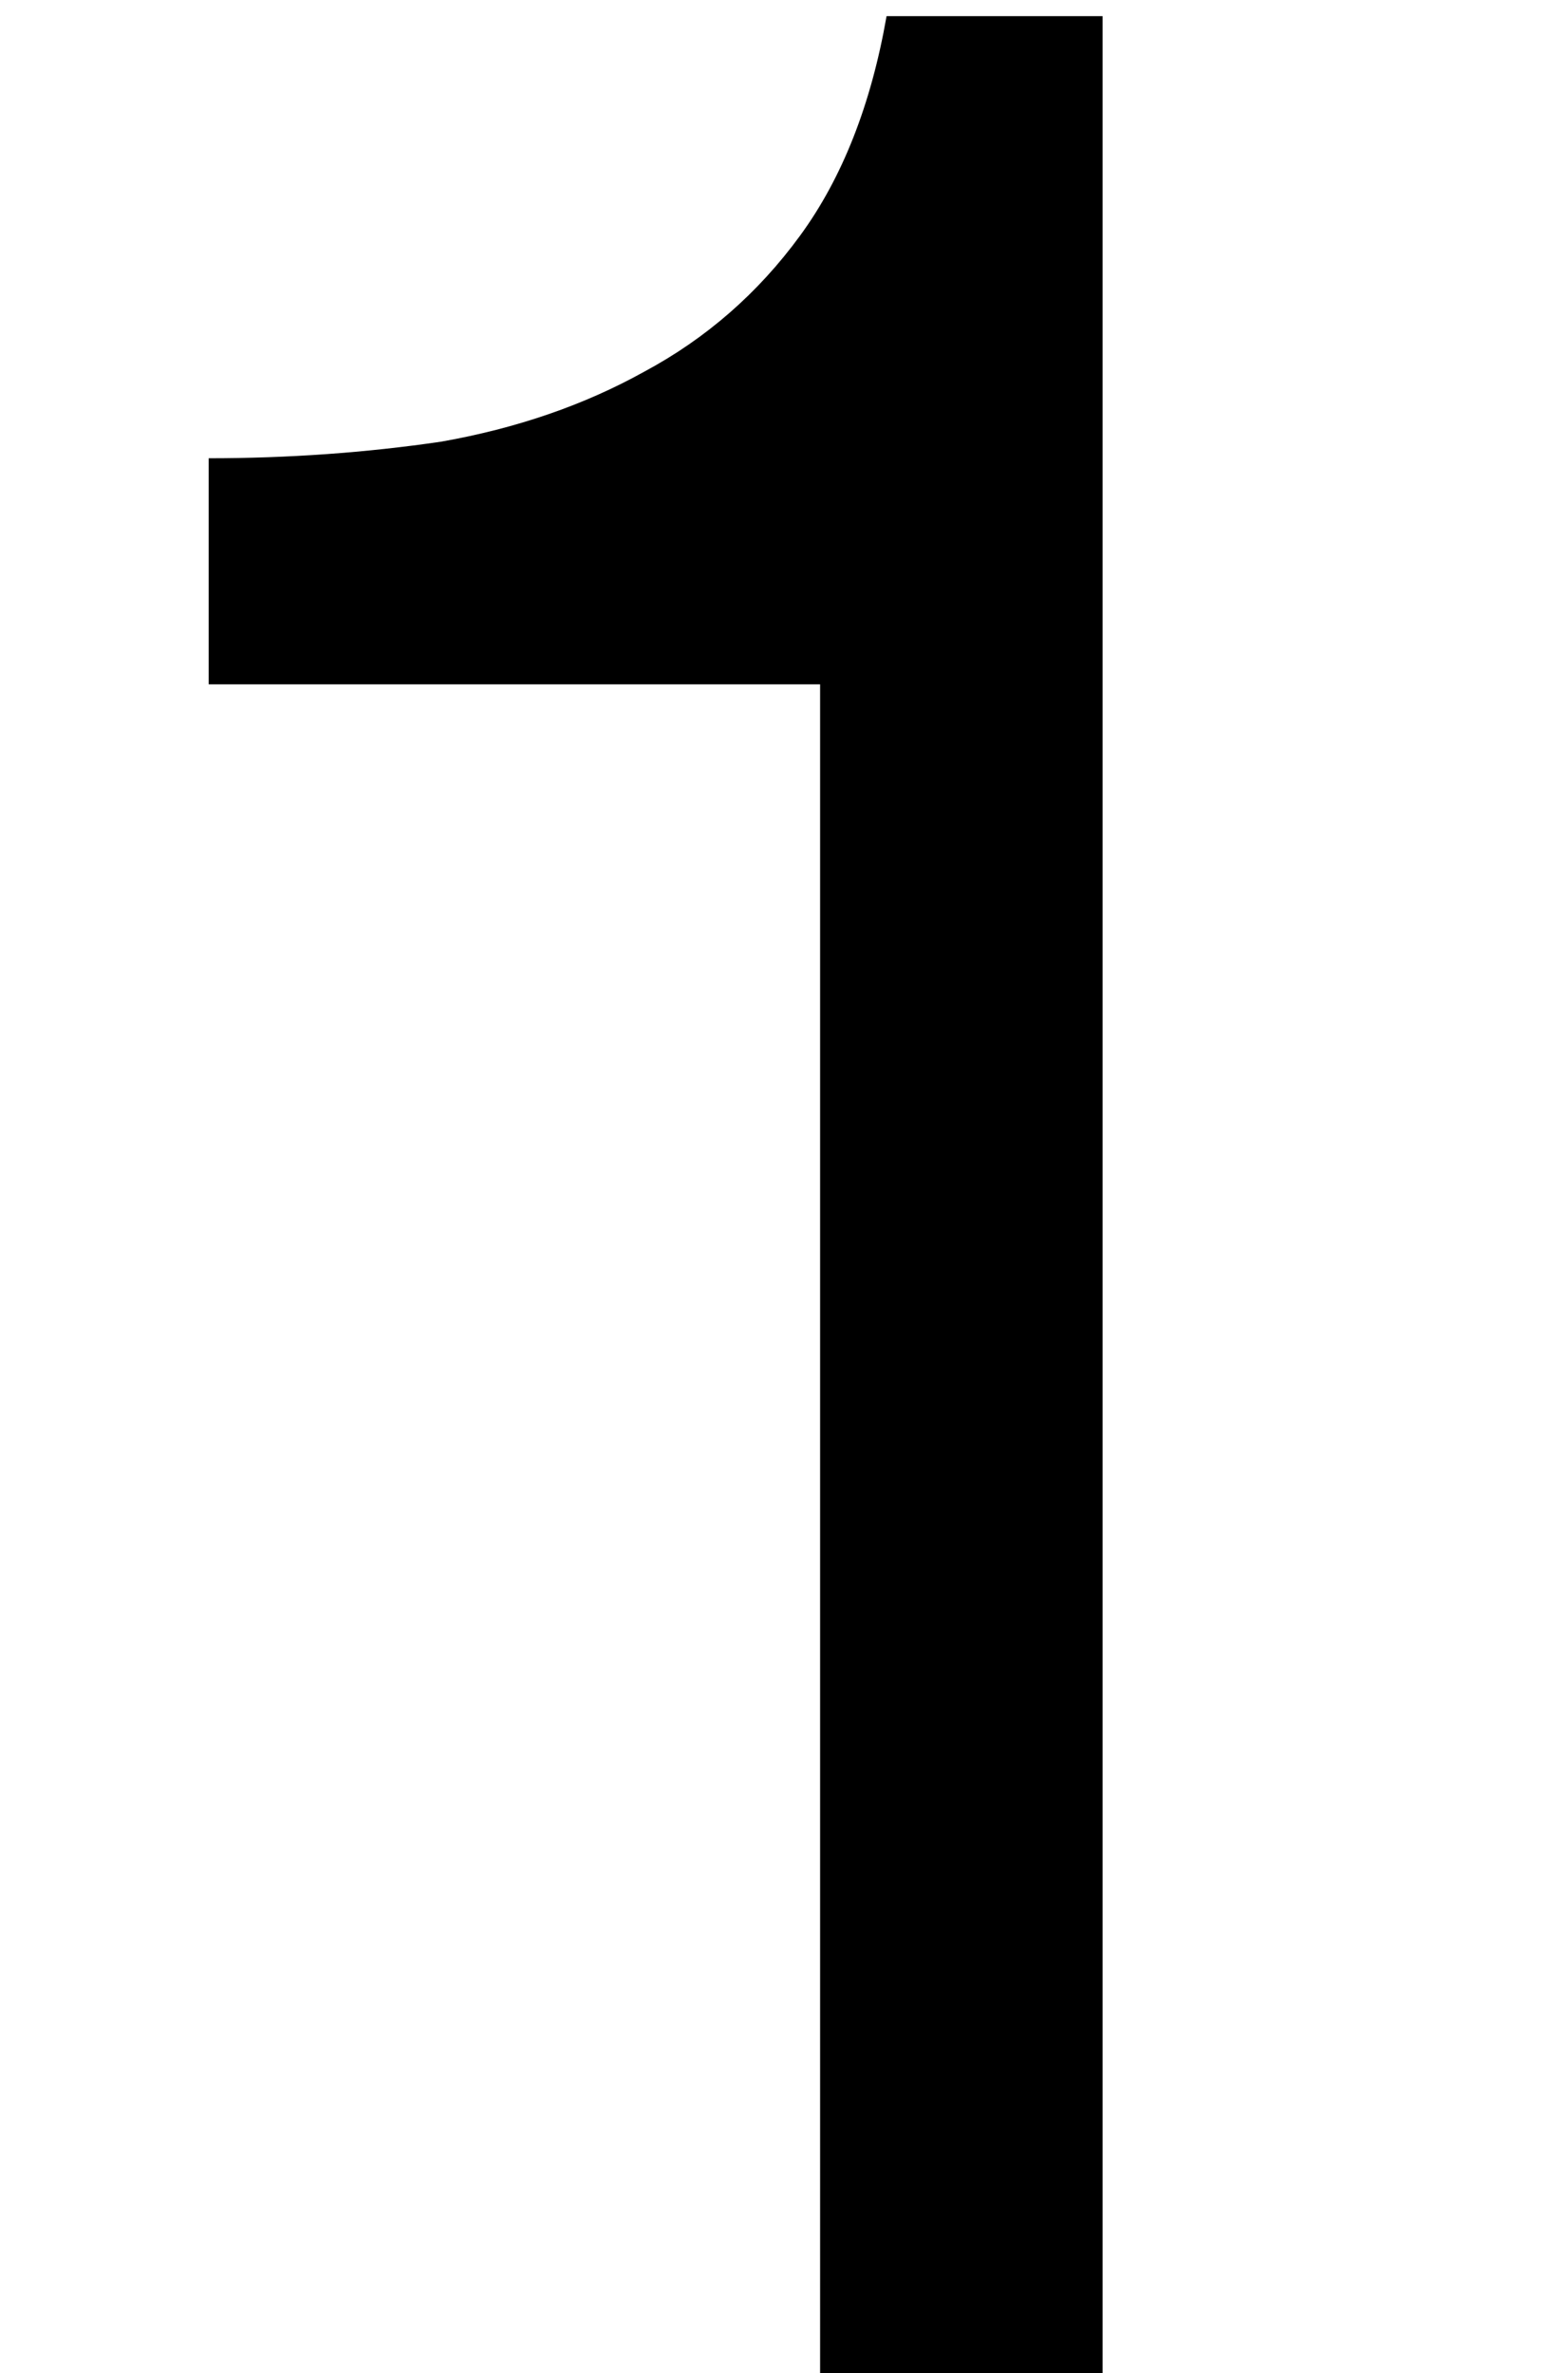 <svg width="78" height="118" viewBox="0 0 78 118" fill="none" xmlns="http://www.w3.org/2000/svg">
<g clip-path="url(#clip0_18_13)">
<path d="M54.847 118H40.796V34.028H10.381V22.787C14.348 22.787 18.205 22.512 21.952 21.961C25.699 21.299 29.06 20.142 32.035 18.489C35.121 16.836 37.711 14.577 39.804 11.712C41.898 8.847 43.331 5.21 44.102 0.802H54.847V118Z" fill="black"/>
</g>
<defs>
<clipPath id="clip0_18_13">
<rect width="78" height="118" fill="white"/>
</clipPath>
</defs>
</svg>
